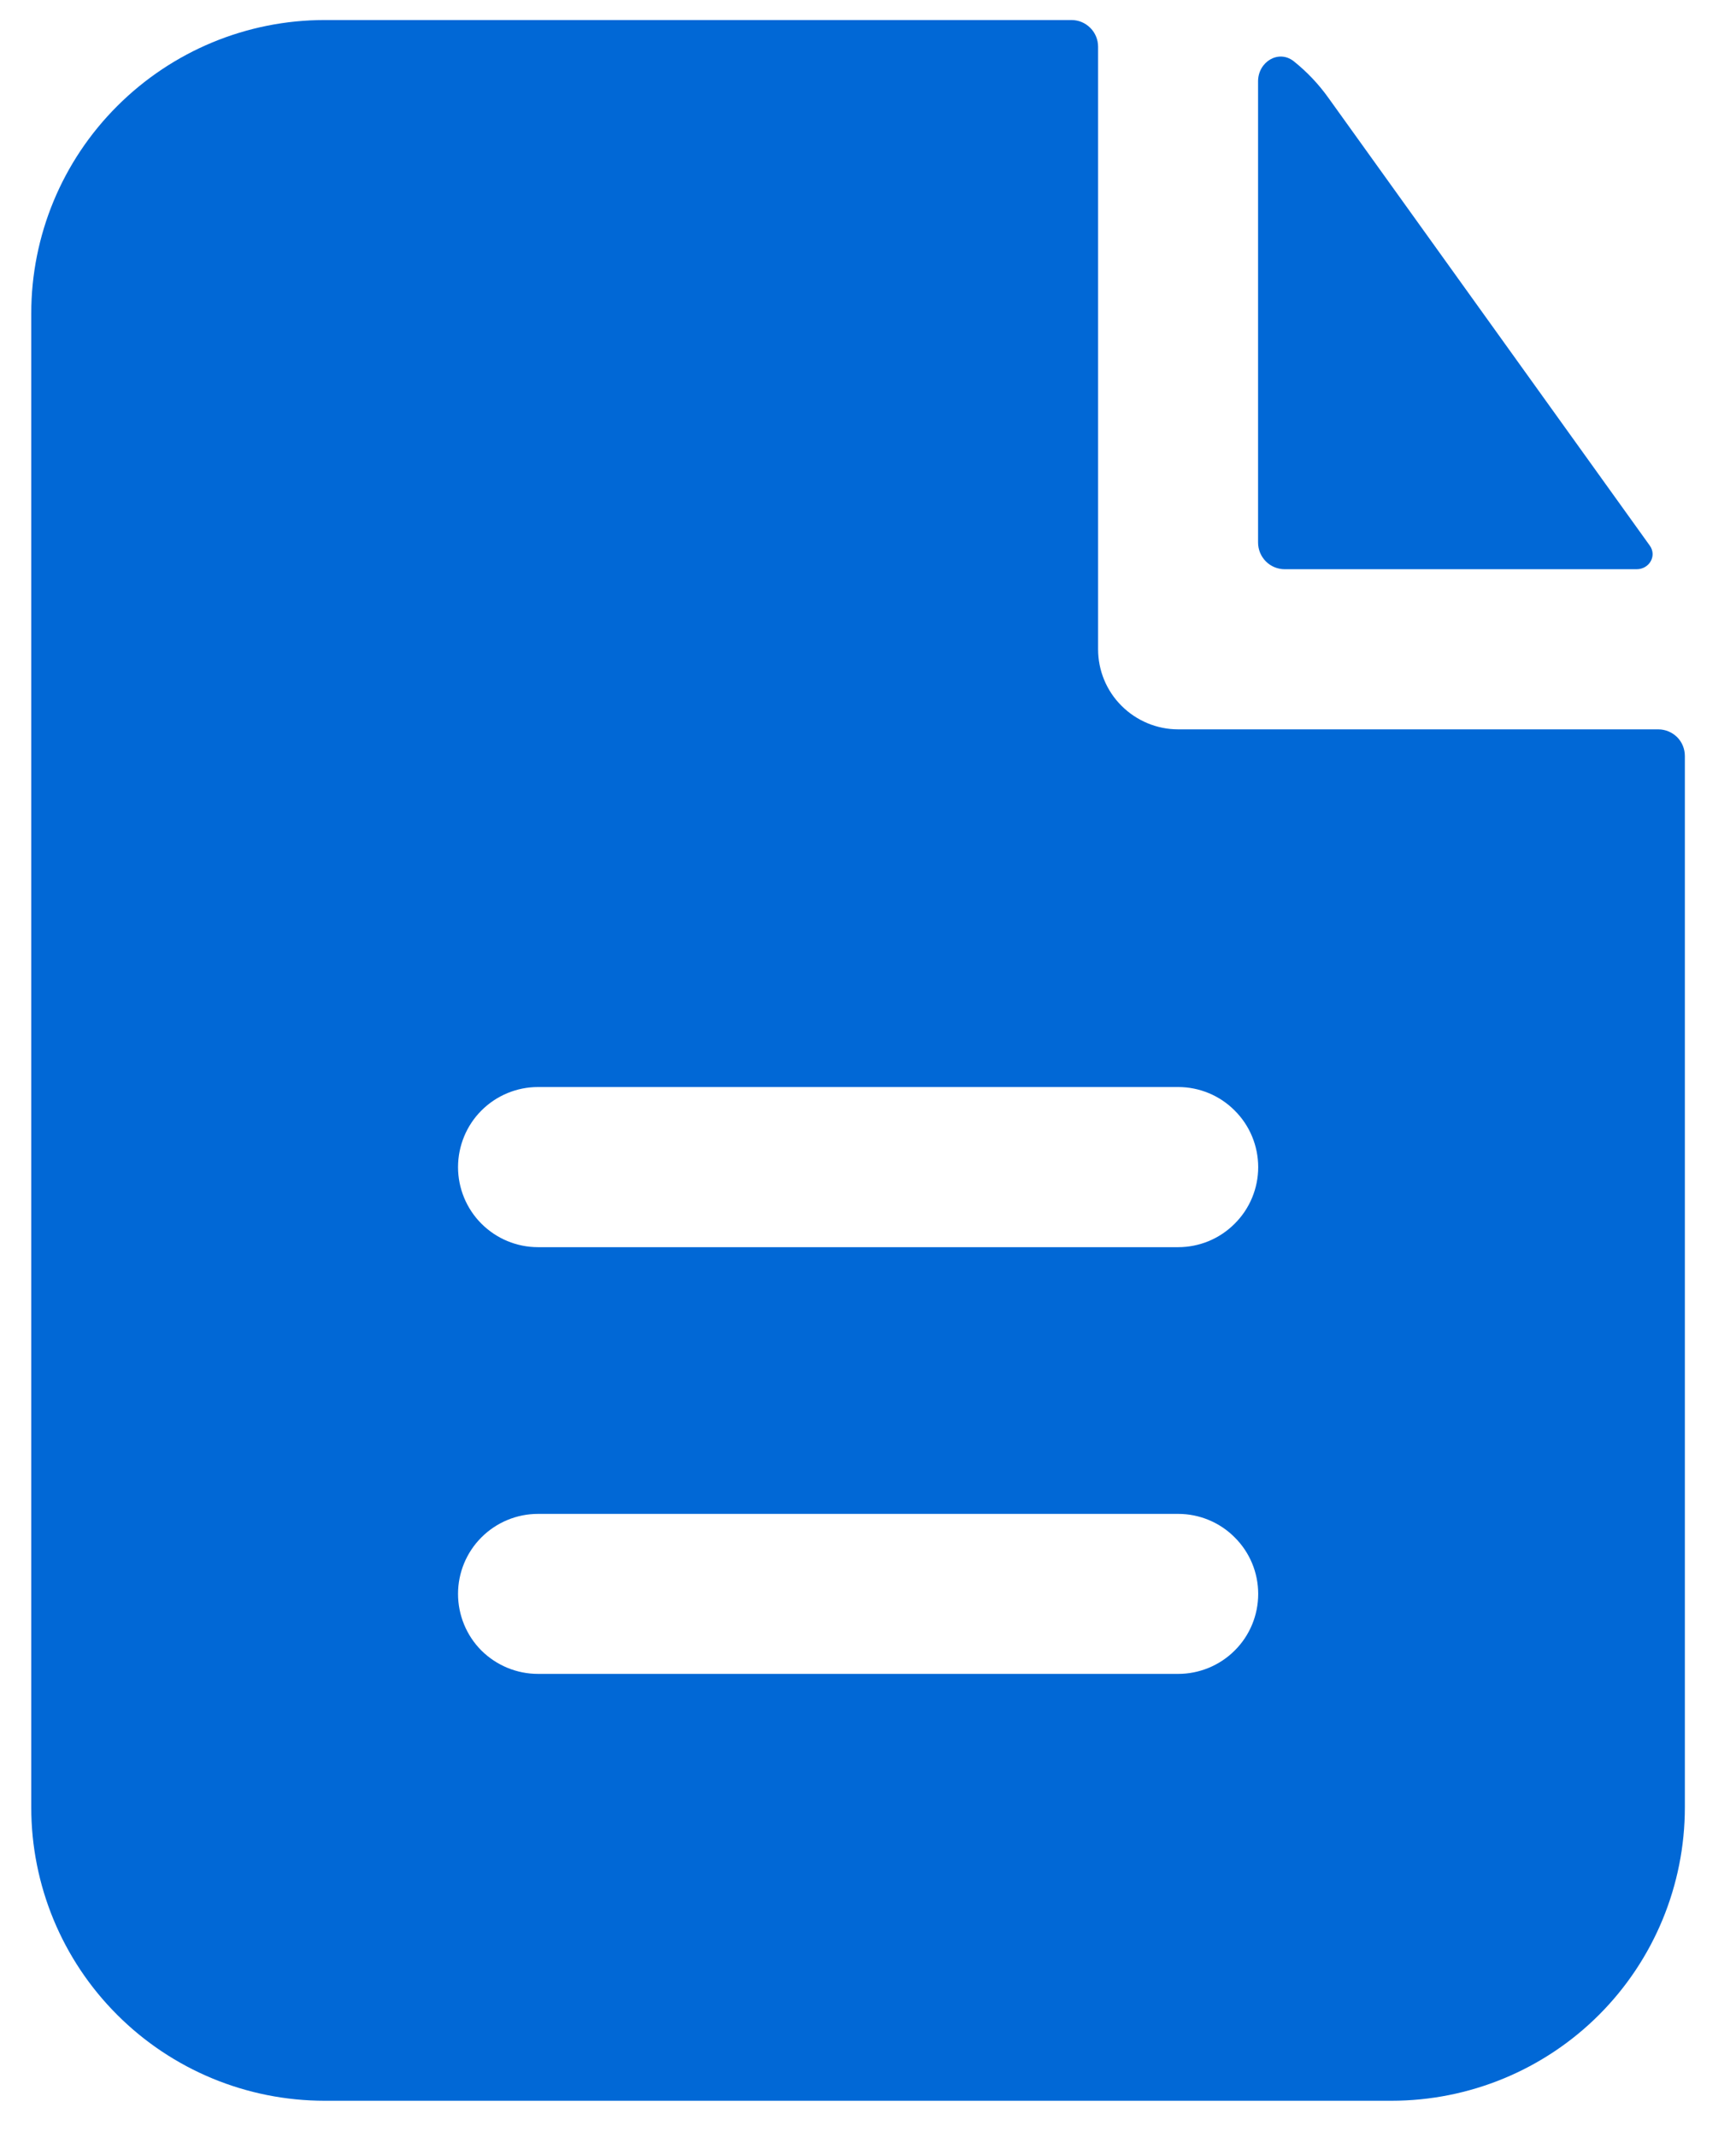 <svg width="13" height="16" viewBox="0 0 13 16" fill="none" xmlns="http://www.w3.org/2000/svg">
<path fill-rule="evenodd" clip-rule="evenodd" d="M8.223 0.35C8.223 0.297 8.202 0.246 8.165 0.209C8.127 0.171 8.077 0.15 8.024 0.15H2.431C1.848 0.15 1.29 0.382 0.878 0.794C0.465 1.206 0.234 1.764 0.234 2.347V13.532C0.234 14.115 0.465 14.674 0.878 15.086C1.29 15.498 1.848 15.729 2.431 15.729H10.42C11.003 15.729 11.562 15.498 11.974 15.086C12.386 14.674 12.617 14.115 12.617 13.532V5.66C12.617 5.607 12.596 5.556 12.559 5.519C12.521 5.482 12.471 5.461 12.418 5.461H8.823C8.664 5.461 8.511 5.397 8.399 5.285C8.286 5.173 8.223 5.02 8.223 4.861V0.35ZM8.823 8.139C8.981 8.139 9.134 8.202 9.246 8.315C9.359 8.427 9.422 8.58 9.422 8.739C9.422 8.897 9.359 9.05 9.246 9.162C9.134 9.275 8.981 9.338 8.823 9.338H4.029C3.87 9.338 3.718 9.275 3.605 9.162C3.493 9.05 3.43 8.897 3.43 8.739C3.43 8.58 3.493 8.427 3.605 8.315C3.718 8.202 3.87 8.139 4.029 8.139H8.823ZM8.823 11.335C8.981 11.335 9.134 11.398 9.246 11.511C9.359 11.623 9.422 11.775 9.422 11.934C9.422 12.093 9.359 12.246 9.246 12.358C9.134 12.47 8.981 12.533 8.823 12.533H4.029C3.87 12.533 3.718 12.47 3.605 12.358C3.493 12.246 3.43 12.093 3.43 11.934C3.43 11.775 3.493 11.623 3.605 11.511C3.718 11.398 3.87 11.335 4.029 11.335H8.823Z" fill="#0168D6"/>
<path d="M9.421 0.609C9.421 0.462 9.576 0.368 9.69 0.46C9.787 0.538 9.874 0.629 9.948 0.733L12.355 4.086C12.409 4.163 12.35 4.262 12.256 4.262H9.621C9.568 4.262 9.517 4.241 9.48 4.204C9.442 4.166 9.421 4.115 9.421 4.062V0.609Z" fill="#0168D6"/>
</svg>
